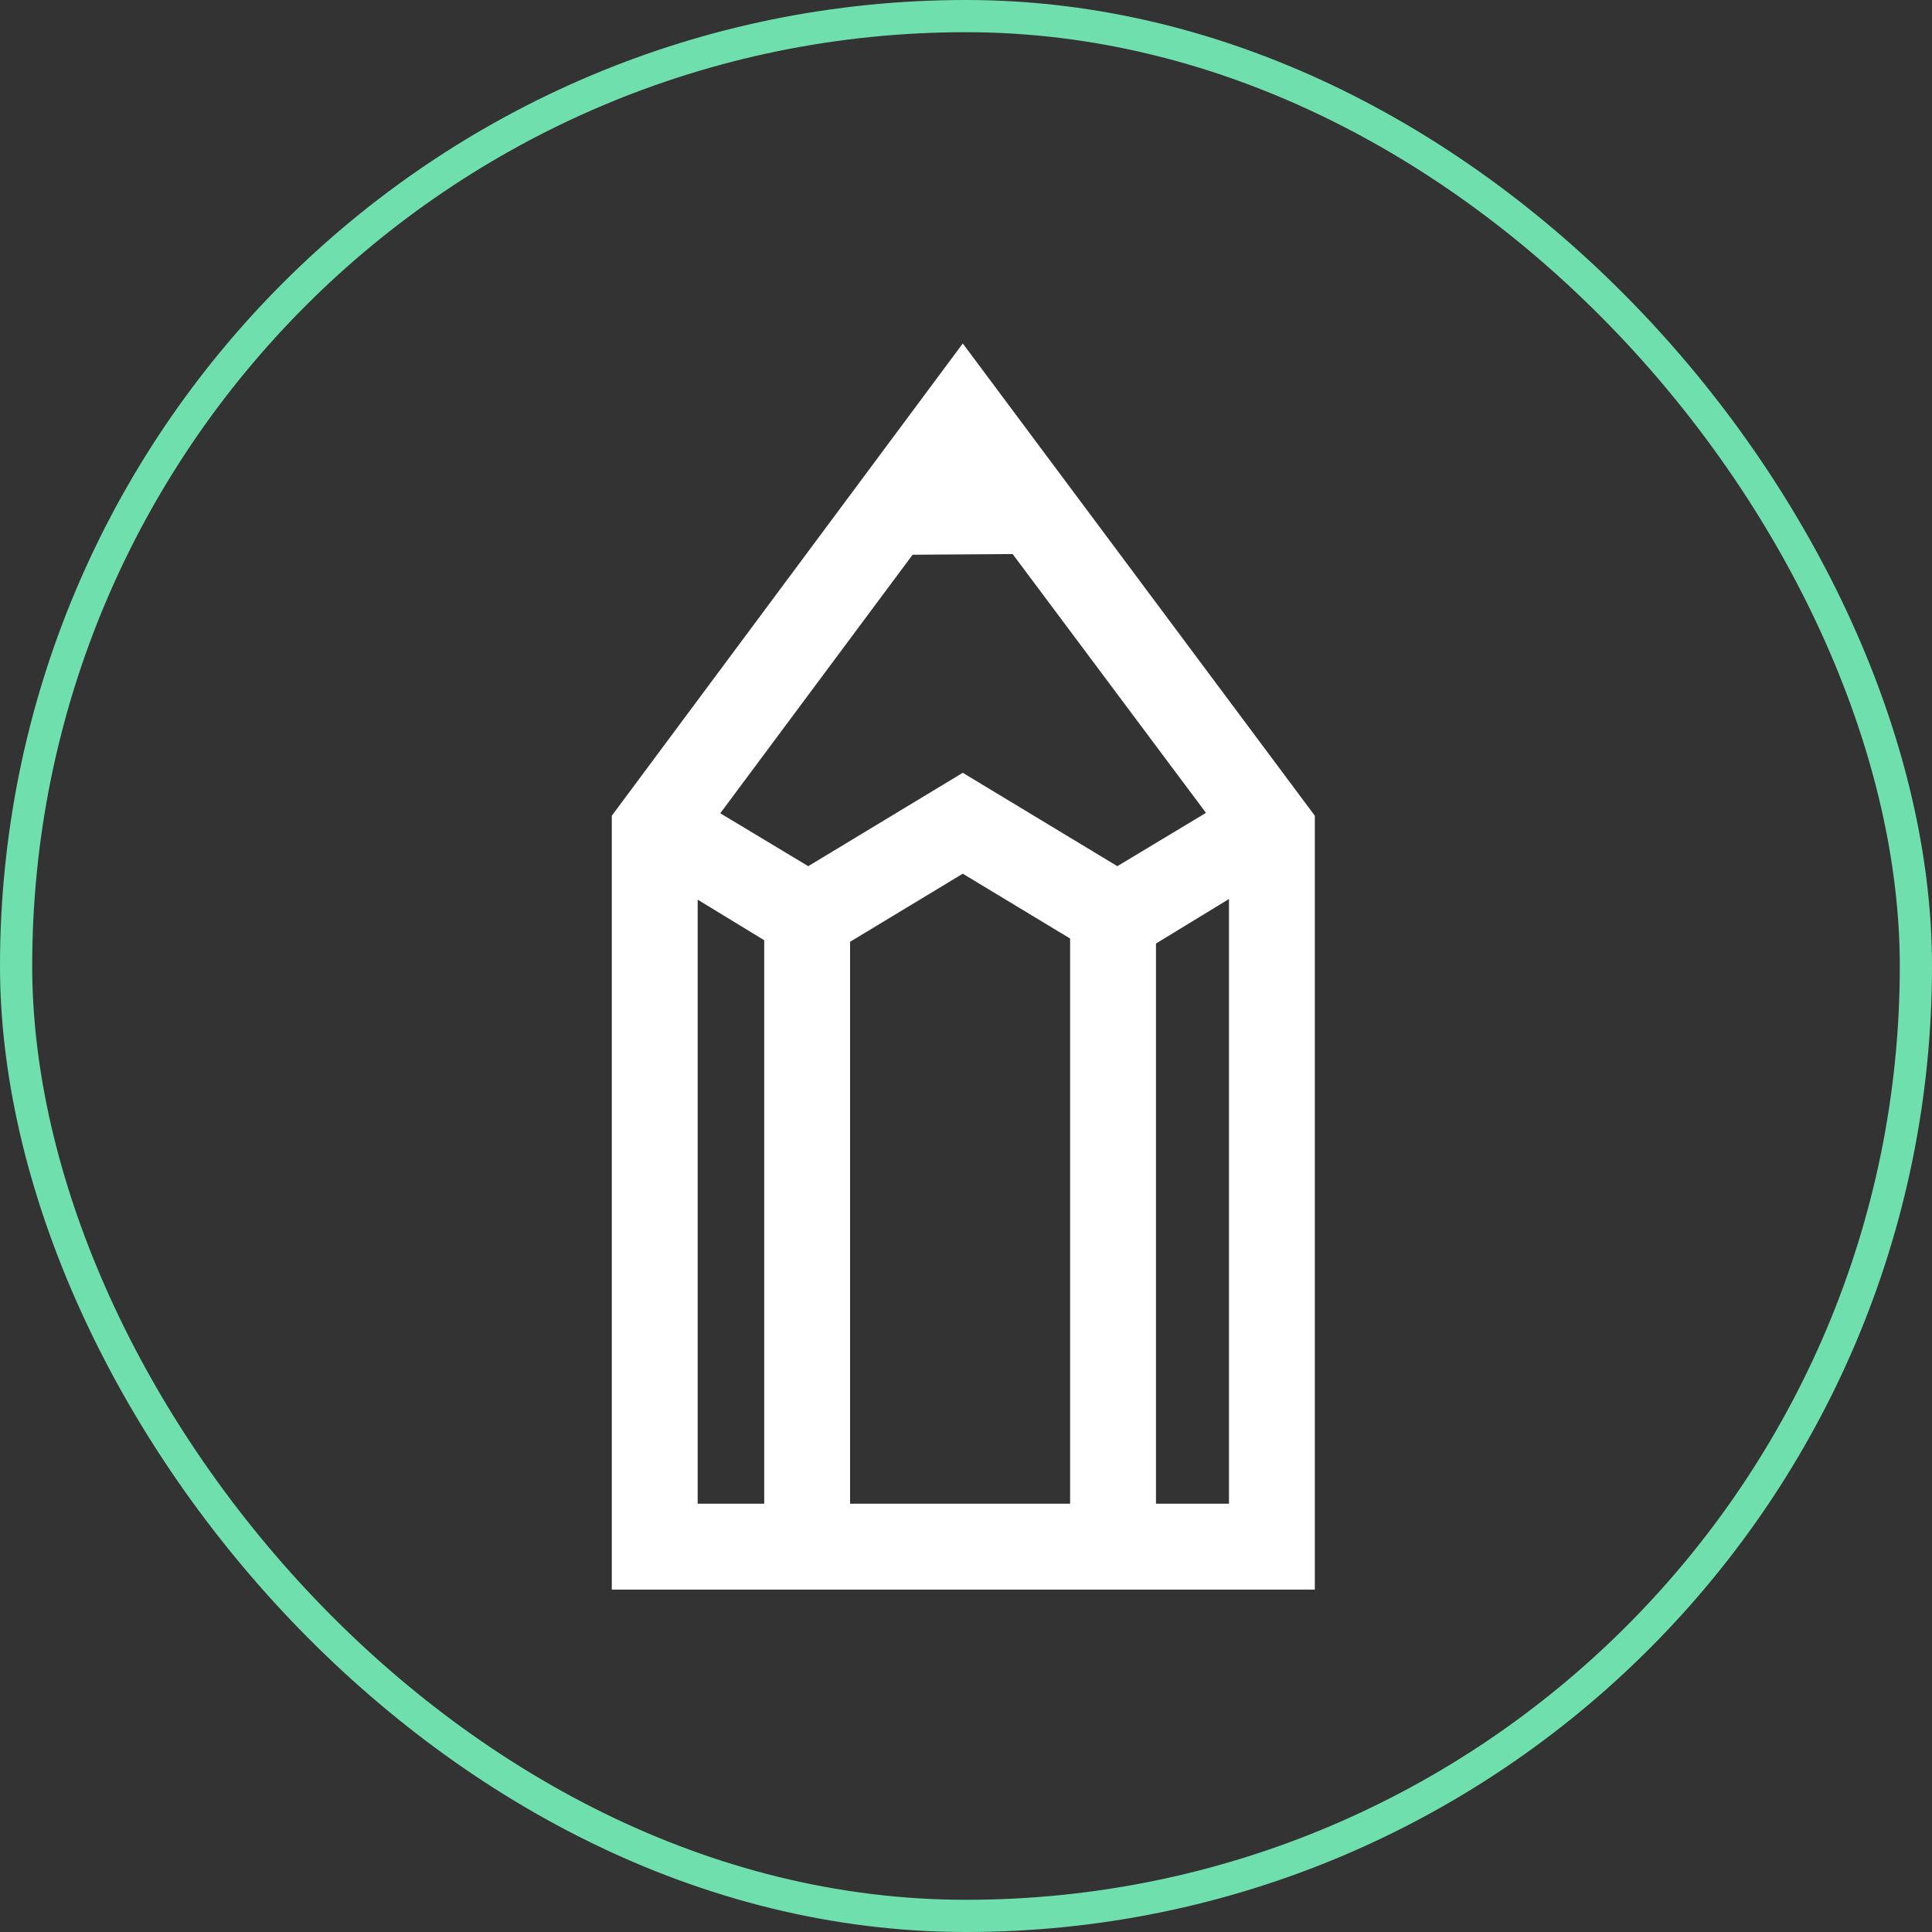 <?xml version="1.0" encoding="UTF-8"?> <svg xmlns="http://www.w3.org/2000/svg" width="180" height="180" viewBox="0 0 180 180" fill="none"><rect x="0" y="0" width="180" height="180" fill="#333333" stroke="none"/><g id="Icons/Solution 1"><path id="Union" fill-rule="evenodd" clip-rule="evenodd" d="M122.5 148.1H57V76L89.7 32L122.5 76V148.1ZM79.2 140.1H99.7V87.441L89.7 81.4L79.2 87.744V140.1ZM114.5 140.1H107.7V87.905L114.5 83.759V140.1ZM71.2 140.1V87.6L65 83.819V140.1H71.2ZM104.1 80.7L112.358 75.732L94.346 51.619L85.025 51.683L67.106 75.77L75.3 80.7L89.7 72L104.1 80.7Z" fill="white"></path><rect x="1.5" y="1.5" width="177" height="177" rx="88.5" stroke="#70DFAE" stroke-width="3"></rect></g></svg> 